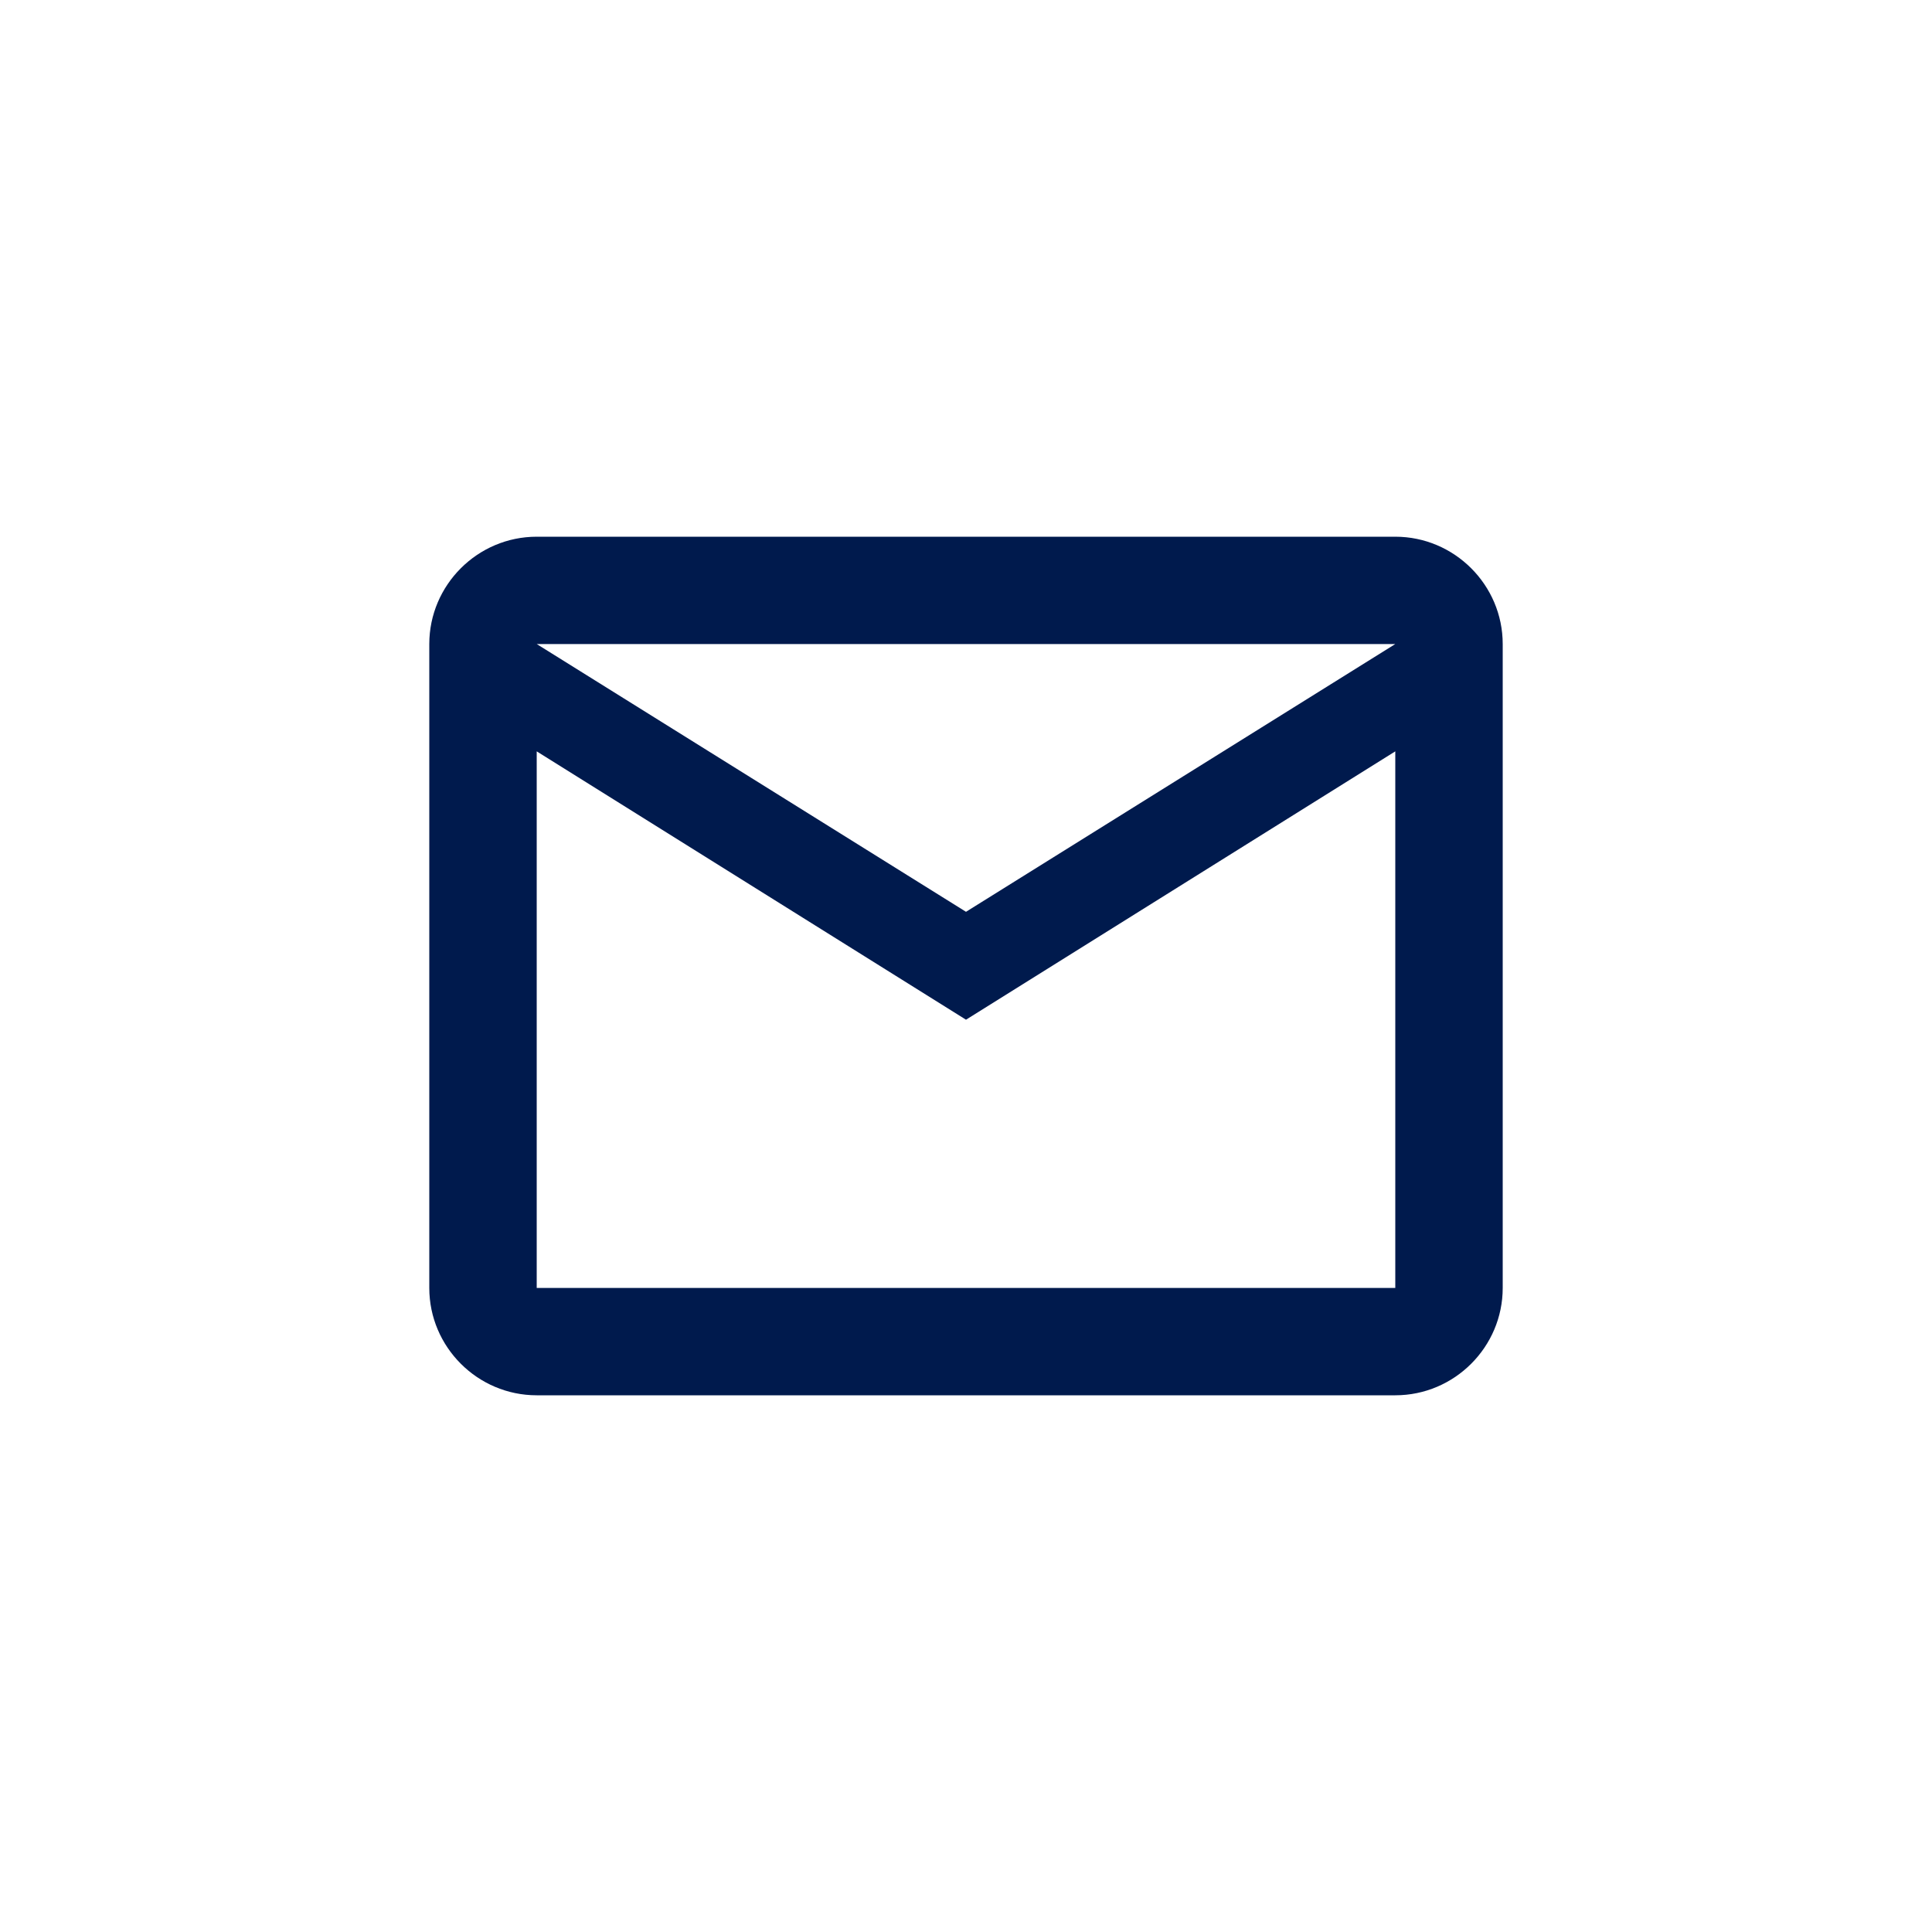 <svg width="20" height="20" viewBox="0 0 20 20" fill="none" xmlns="http://www.w3.org/2000/svg">
<path fill-rule="evenodd" clip-rule="evenodd" d="M15.556 6.667C15.556 6.056 15.056 5.556 14.444 5.556H5.556C4.944 5.556 4.444 6.056 4.444 6.667V13.333C4.444 13.944 4.944 14.444 5.556 14.444H14.444C15.056 14.444 15.556 13.944 15.556 13.333V6.667ZM14.444 6.667L10 9.439L5.556 6.667H14.444ZM10 10.556L5.556 7.778V13.333H14.444V7.778L10 10.556Z" fill="#001A4D"/>
<mask id="mask0" style="mask-type:alpha" maskUnits="userSpaceOnUse" x="4" y="5" width="12" height="10">
<path fill-rule="evenodd" clip-rule="evenodd" d="M15.556 6.667C15.556 6.056 15.056 5.556 14.444 5.556H5.556C4.944 5.556 4.444 6.056 4.444 6.667V13.333C4.444 13.944 4.944 14.444 5.556 14.444H14.444C15.056 14.444 15.556 13.944 15.556 13.333V6.667ZM14.444 6.667L10 9.439L5.556 6.667H14.444ZM10 10.556L5.556 7.778V13.333H14.444V7.778L10 10.556Z" fill="white"/>
</mask>
<g mask="url(#mask0)">
</g>
</svg>
